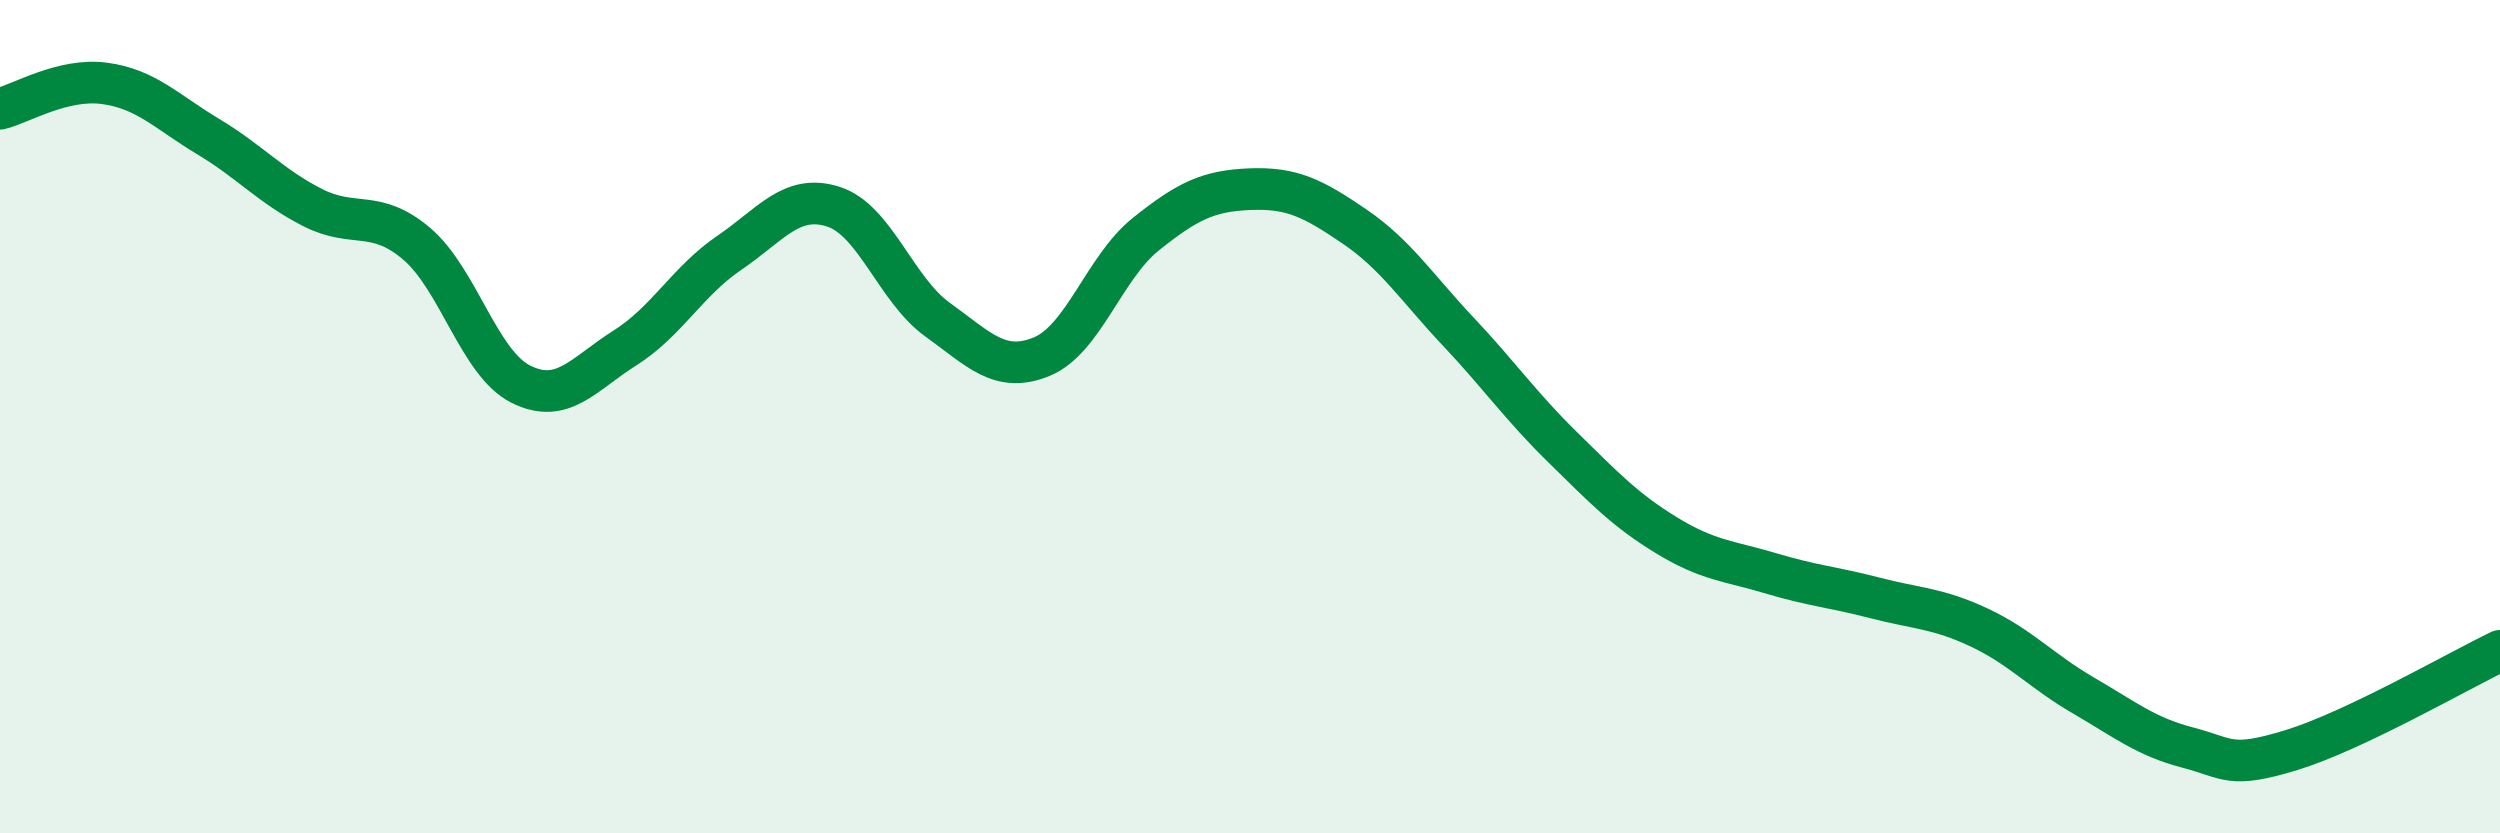 
    <svg width="60" height="20" viewBox="0 0 60 20" xmlns="http://www.w3.org/2000/svg">
      <path
        d="M 0,2.61 C 0.5,2.49 1.5,1.87 2.5,2 C 3.5,2.13 4,2.68 5,3.28 C 6,3.88 6.5,4.47 7.5,4.98 C 8.5,5.49 9,5 10,5.85 C 11,6.7 11.5,8.72 12.5,9.22 C 13.5,9.72 14,8.98 15,8.35 C 16,7.72 16.5,6.75 17.5,6.07 C 18.5,5.39 19,4.64 20,4.96 C 21,5.28 21.5,6.95 22.5,7.67 C 23.5,8.39 24,8.97 25,8.56 C 26,8.15 26.5,6.42 27.5,5.62 C 28.5,4.82 29,4.58 30,4.54 C 31,4.5 31.5,4.75 32.5,5.43 C 33.5,6.11 34,6.9 35,7.96 C 36,9.02 36.5,9.75 37.5,10.73 C 38.5,11.71 39,12.24 40,12.85 C 41,13.46 41.5,13.46 42.5,13.76 C 43.5,14.06 44,14.09 45,14.35 C 46,14.61 46.5,14.59 47.5,15.06 C 48.5,15.53 49,16.11 50,16.69 C 51,17.27 51.5,17.68 52.5,17.94 C 53.5,18.2 53.5,18.46 55,18 C 56.5,17.54 59,16.1 60,15.62L60 20L0 20Z"
        fill="#008740"
        opacity="0.1"
        stroke-linecap="round"
        stroke-linejoin="round"
      />
      <path
        d="M 0,2.61 C 0.5,2.49 1.5,1.87 2.5,2 C 3.5,2.13 4,2.68 5,3.28 C 6,3.88 6.5,4.47 7.5,4.98 C 8.5,5.49 9,5 10,5.85 C 11,6.7 11.5,8.72 12.5,9.22 C 13.5,9.72 14,8.98 15,8.35 C 16,7.72 16.5,6.75 17.5,6.07 C 18.5,5.39 19,4.64 20,4.96 C 21,5.28 21.5,6.95 22.5,7.67 C 23.5,8.39 24,8.97 25,8.56 C 26,8.15 26.5,6.42 27.5,5.62 C 28.5,4.82 29,4.58 30,4.54 C 31,4.5 31.5,4.75 32.5,5.43 C 33.5,6.11 34,6.9 35,7.96 C 36,9.02 36.5,9.75 37.5,10.73 C 38.5,11.71 39,12.24 40,12.85 C 41,13.46 41.5,13.46 42.5,13.76 C 43.5,14.06 44,14.09 45,14.35 C 46,14.61 46.5,14.59 47.5,15.06 C 48.5,15.53 49,16.11 50,16.69 C 51,17.27 51.5,17.68 52.5,17.94 C 53.5,18.2 53.5,18.46 55,18 C 56.5,17.54 59,16.1 60,15.62"
        stroke="#008740"
        stroke-width="1"
        fill="none"
        stroke-linecap="round"
        stroke-linejoin="round"
      />
    </svg>
  